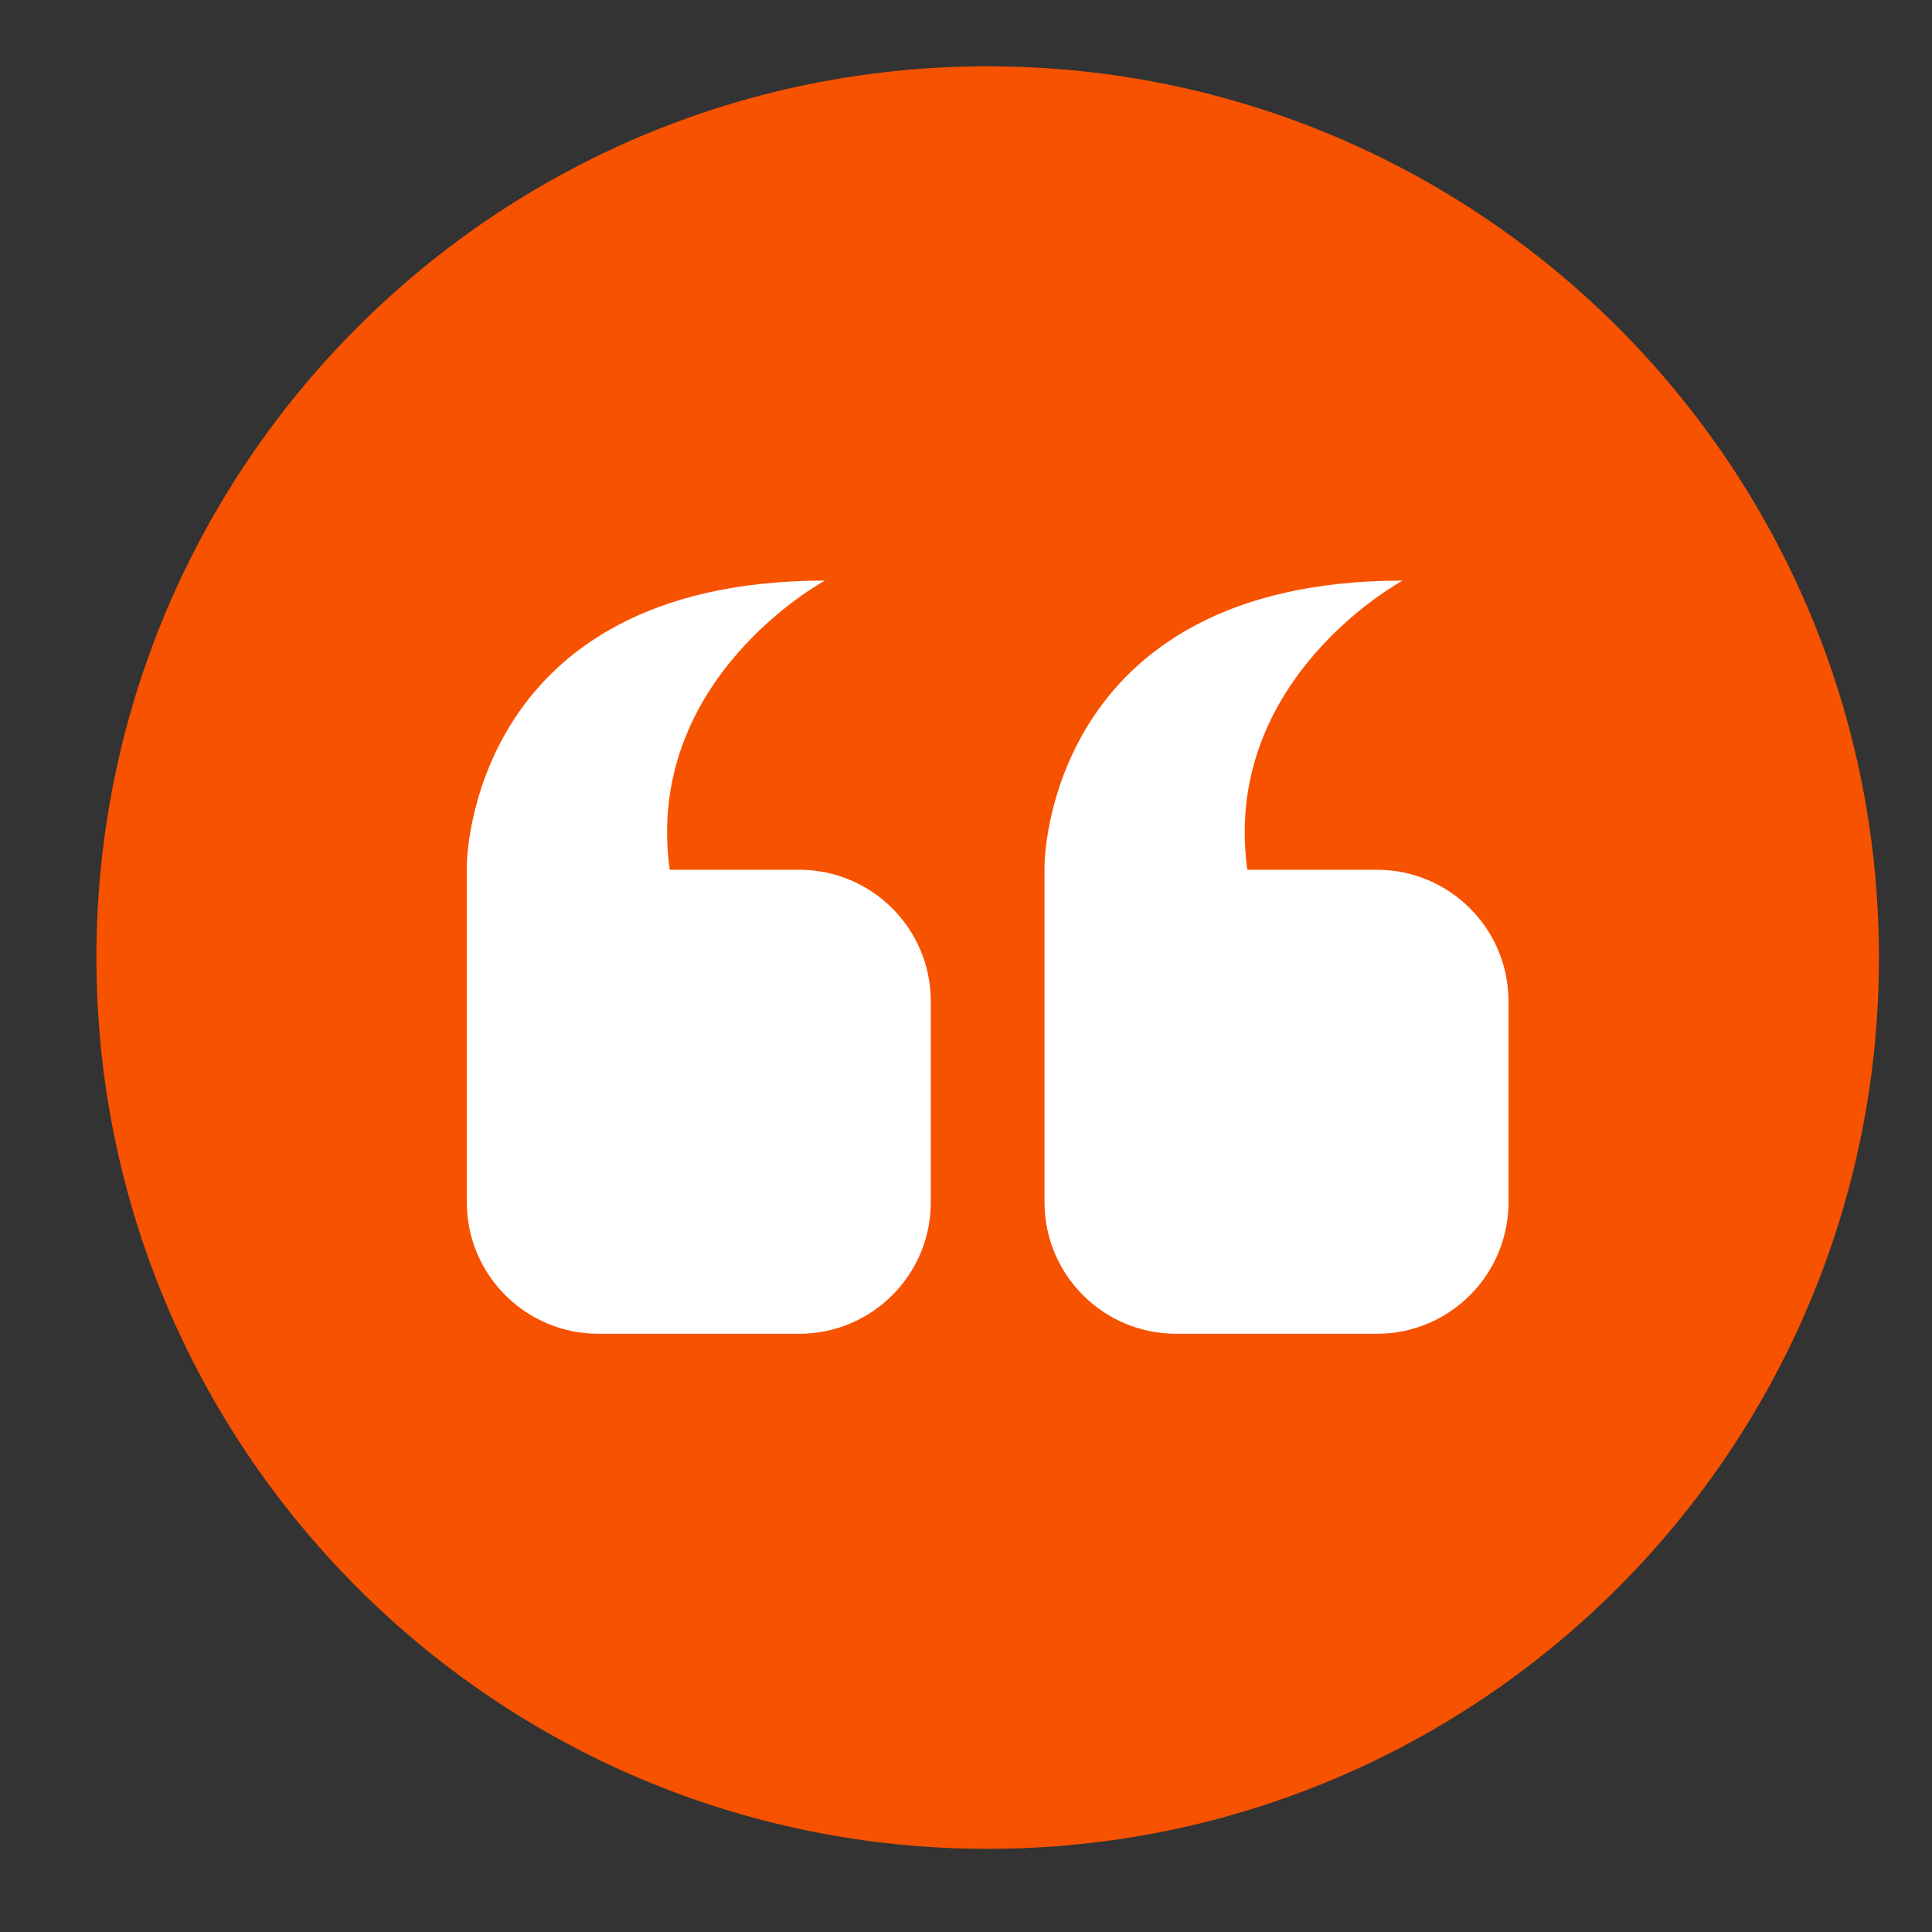 <?xml version="1.0" encoding="UTF-8" standalone="no" ?>
<!DOCTYPE svg PUBLIC "-//W3C//DTD SVG 1.1//EN" "http://www.w3.org/Graphics/SVG/1.1/DTD/svg11.dtd">
<svg xmlns="http://www.w3.org/2000/svg" xmlns:xlink="http://www.w3.org/1999/xlink" version="1.1" width="1080" height="1080" viewBox="0 0 1080 1080" xml:space="preserve">
<rect x="0" y="0" width="1080" height="1080" fill="#333333" stroke="none"/>
<desc>Created with Fabric.js 5.2.4</desc>
<defs>
</defs>
<rect x="0" y="0" width="100%" height="100%" fill="transparent"></rect>
<g transform="matrix(1 0 0 1 540 540)" id="849dcfd3-9a64-416a-8895-f909bb27bcd0"  >
<rect style="stroke: none; stroke-width: 1; stroke-dasharray: none; stroke-linecap: butt; stroke-dashoffset: 0; stroke-linejoin: miter; stroke-miterlimit: 4; fill: rgb(255,255,255); fill-rule: nonzero; opacity: 1; visibility: hidden;" vector-effect="non-scaling-stroke"  x="-540" y="-540" rx="0" ry="0" width="1080" height="1080" />
</g>
<g transform="matrix(1 0 0 1 540 540)" id="98fdfde1-09d5-4b01-86ce-e31d85bb76fe"  >
</g>
<g transform="matrix(27.14 0 0 27.14 555.96 523.82)"  >
<g style=""   >
		<g transform="matrix(1 0 0 1 -0.14 0.42)"  >
<path style="stroke: none; stroke-width: 1; stroke-dasharray: none; stroke-linecap: butt; stroke-dashoffset: 0; stroke-linejoin: miter; stroke-miterlimit: 4; fill: rgb(247,82,0); fill-rule: evenodd; opacity: 1;" vector-effect="non-scaling-stroke"  transform=" translate(-18.36, -18.64)" d="M 36.716 18.642 C 36.716 28.78 28.497 37 18.358 37 C 8.219 37 0.001 28.78 0.001 18.642 C 0 8.502 8.219 0.285 18.358 0.285 C 28.498 0.285 36.716 8.503 36.716 18.642" stroke-linecap="round" />
</g>
		<g transform="matrix(1 0 0 1 -0.14 0.41)"  >
<path style="stroke: none; stroke-width: 1; stroke-dasharray: none; stroke-linecap: butt; stroke-dashoffset: 0; stroke-linejoin: miter; stroke-miterlimit: 4; fill: rgb(255,255,255); fill-rule: evenodd; opacity: 1;" vector-effect="non-scaling-stroke"  transform=" translate(-18.36, -19.41)" d="M 14.477 17.614 L 11.809 17.614 C 11.267 13.667 15.008 11.658 15.008 11.658 C 7.63 11.658 7.63 17.531 7.63 17.531 L 7.63 24.461 C 7.63 25.958 8.844 27.171 10.34 27.171 L 14.477 27.171 C 15.974 27.171 17.187 25.958 17.187 24.461 L 17.187 20.324 C 17.187 18.828 15.974 17.614 14.477 17.614 M 26.376 17.614 L 23.706 17.614 C 23.165 13.667 26.906 11.658 26.906 11.658 C 19.529 11.658 19.529 17.531 19.529 17.531 L 19.529 24.461 C 19.529 25.958 20.743 27.171 22.239 27.171 L 26.376 27.171 C 27.872 27.171 29.086 25.958 29.086 24.461 L 29.086 20.324 C 29.086 18.828 27.872 17.614 26.376 17.614" stroke-linecap="round" />
</g>
</g>
</g>
</svg>